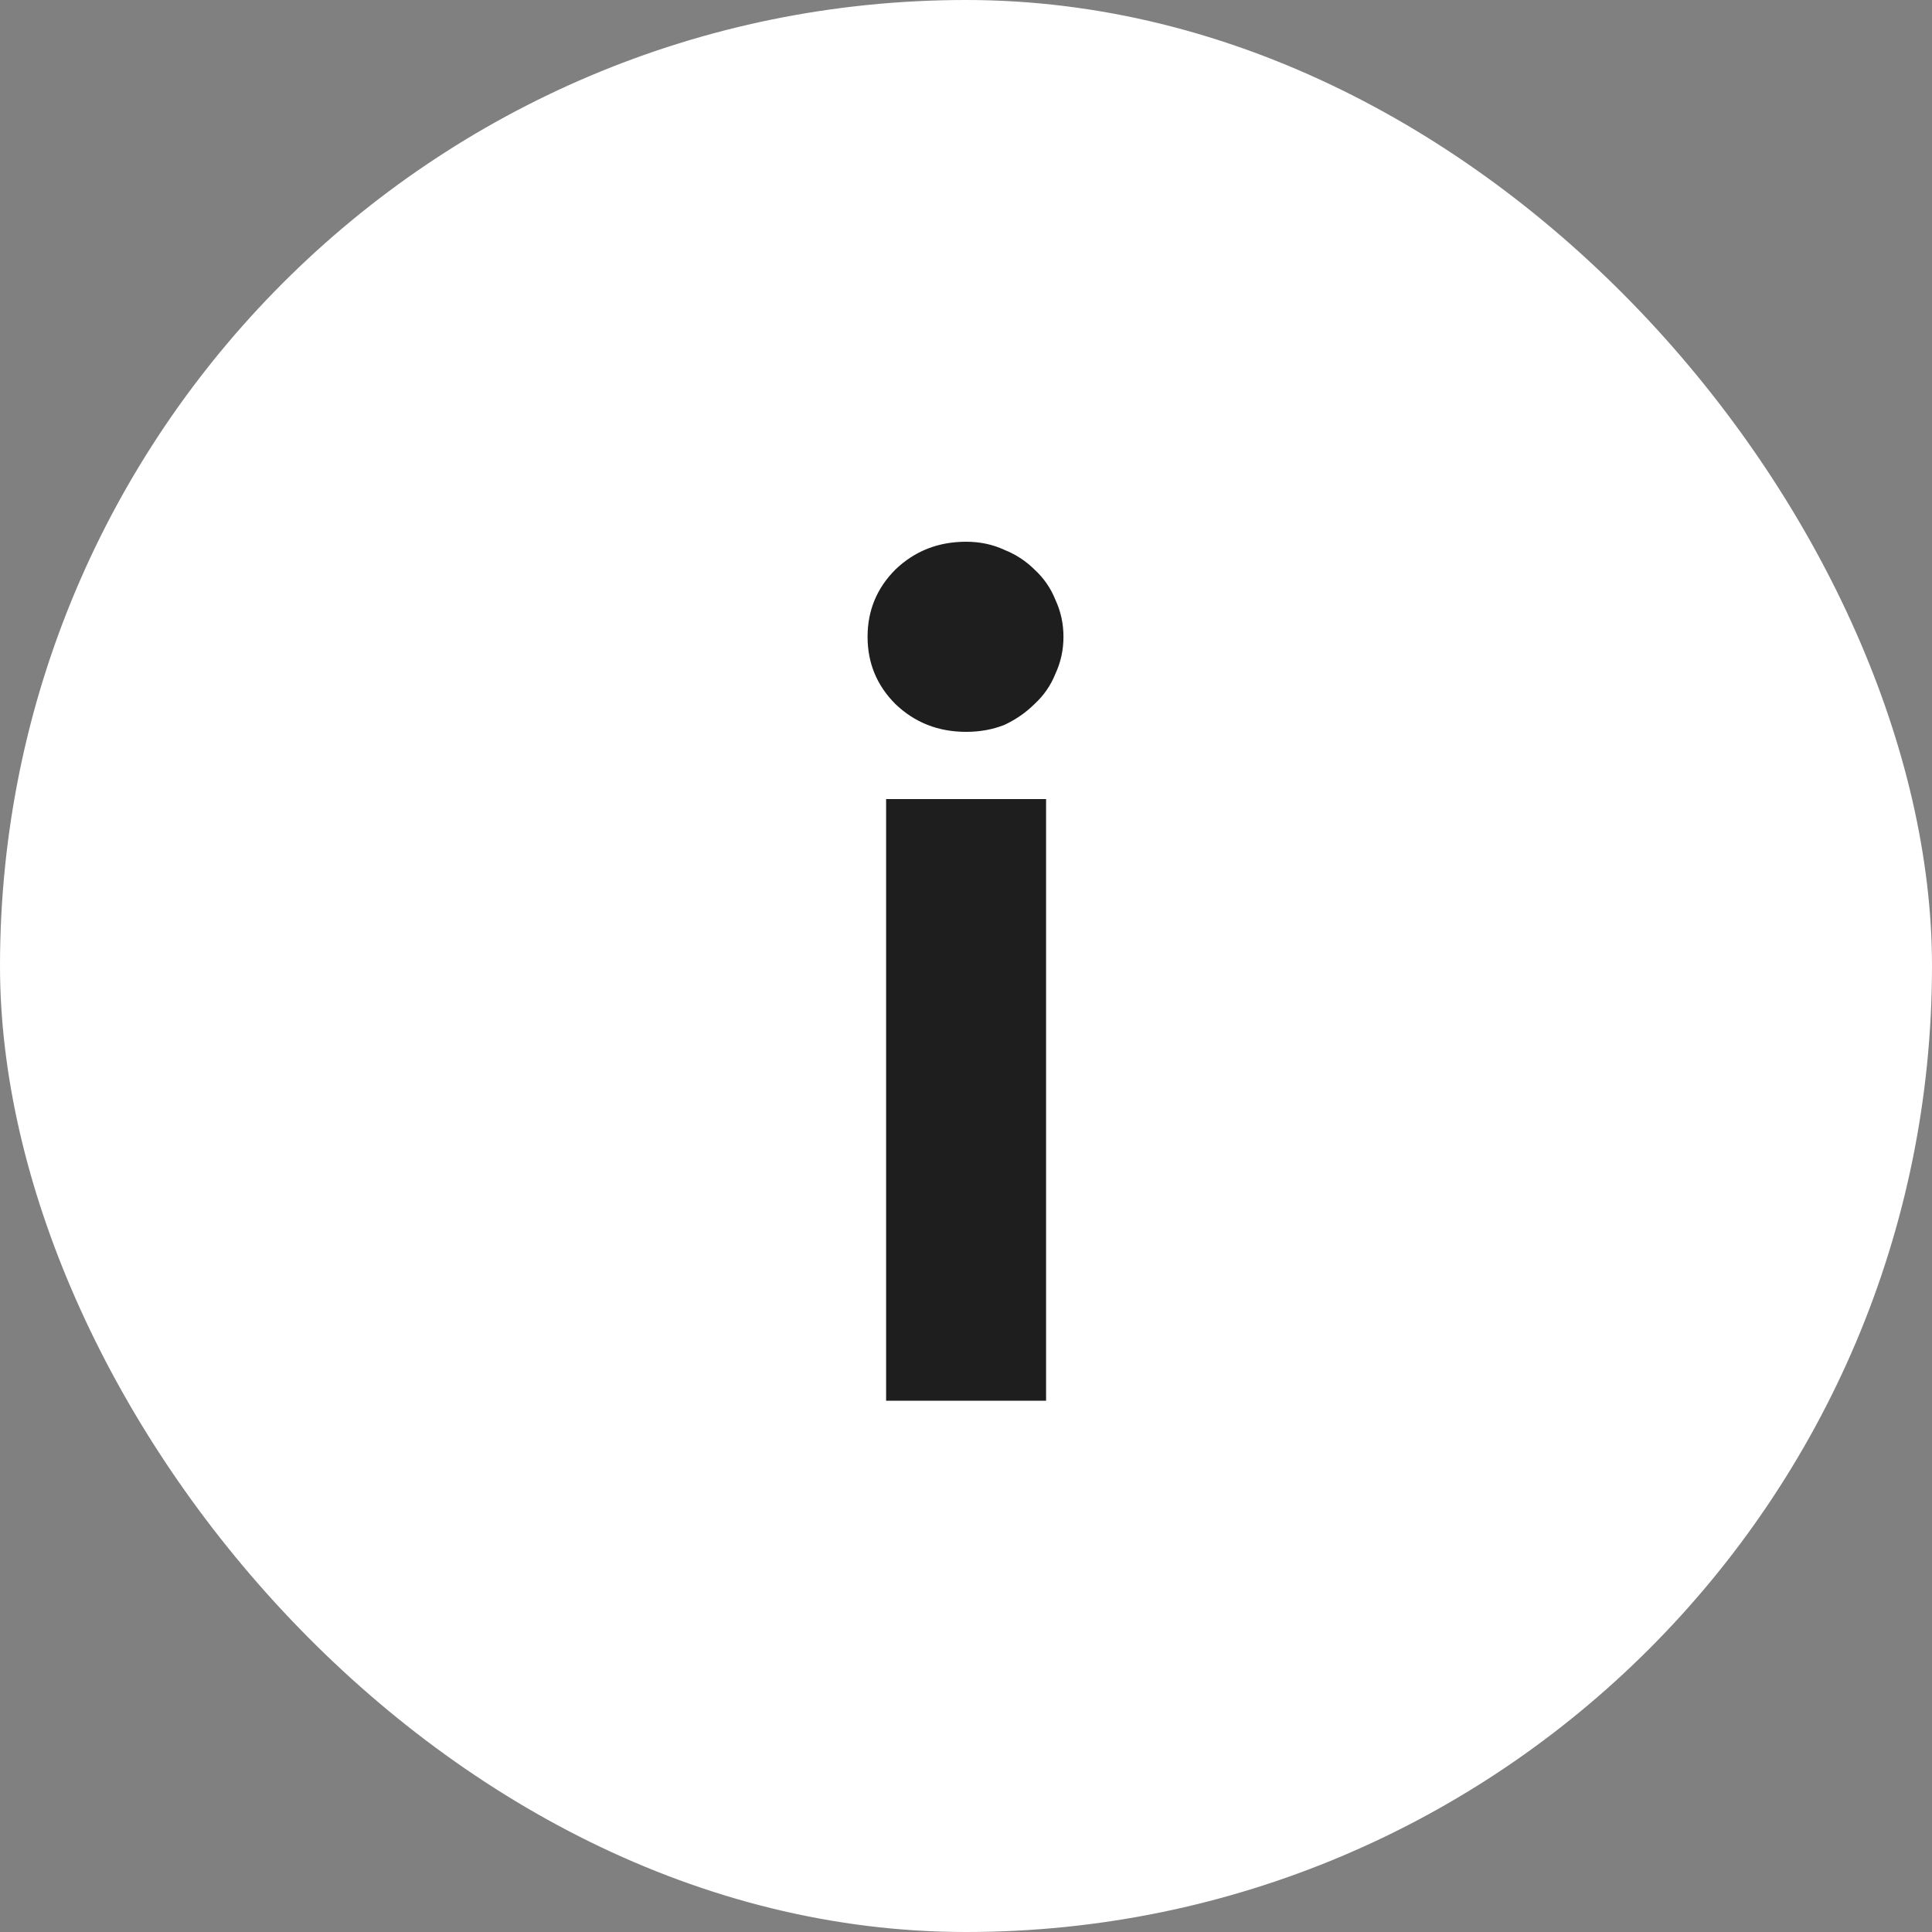 <svg width="20" height="20" viewBox="0 0 20 20" fill="none" xmlns="http://www.w3.org/2000/svg">
<rect x="0" y="0" width="20" height="20" fill="#808080" stroke="none"/>
<rect width="20" height="20" rx="10" fill="white"/>
<path d="M10.001 7.576C9.713 7.576 9.469 7.48 9.269 7.288C9.077 7.096 8.981 6.864 8.981 6.592C8.981 6.32 9.077 6.088 9.269 5.896C9.469 5.704 9.713 5.608 10.001 5.608C10.145 5.608 10.277 5.636 10.397 5.692C10.517 5.74 10.621 5.808 10.709 5.896C10.805 5.984 10.877 6.088 10.925 6.208C10.981 6.328 11.009 6.456 11.009 6.592C11.009 6.728 10.981 6.856 10.925 6.976C10.877 7.096 10.805 7.2 10.709 7.288C10.621 7.376 10.517 7.448 10.397 7.504C10.277 7.552 10.145 7.576 10.001 7.576ZM10.829 8.272V14.5H9.173V8.272H10.829Z" fill="#1E1E1E"/>
</svg>
